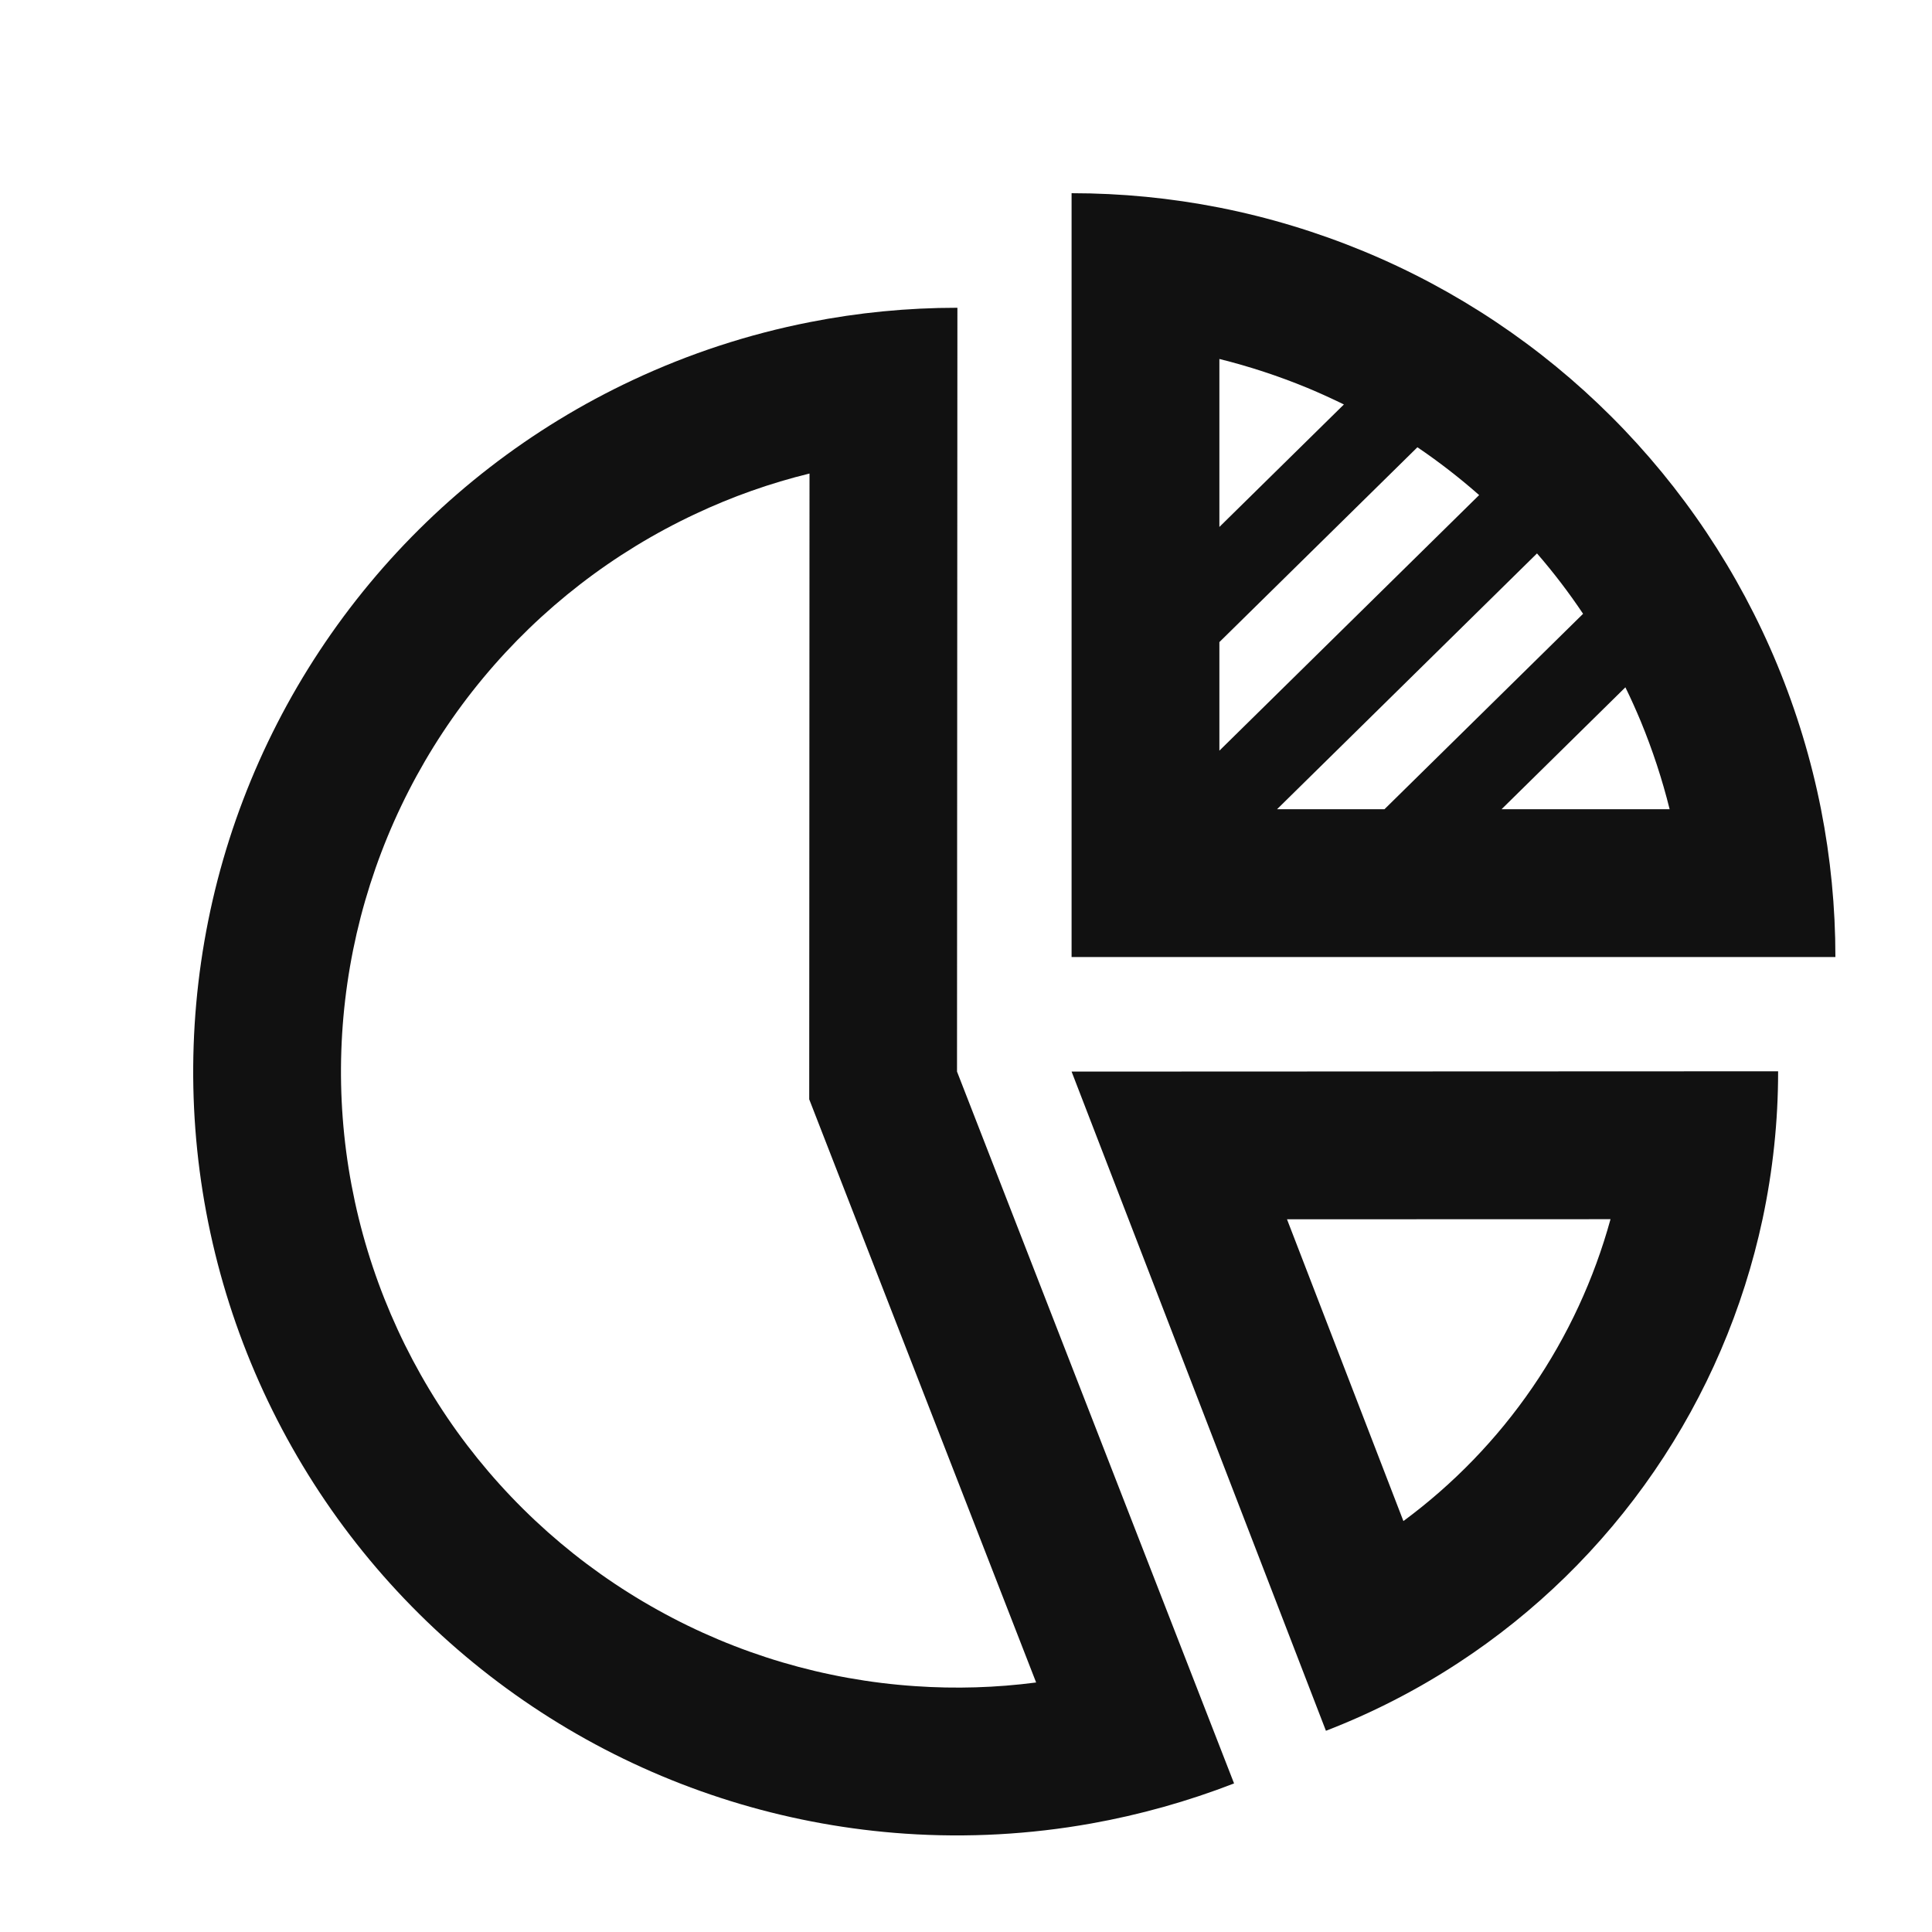 <svg width="20" height="20" viewBox="0 0 20 20" fill="none" xmlns="http://www.w3.org/2000/svg">
<path fill-rule="evenodd" clip-rule="evenodd" d="M18.851 8.377C18.95 8.88 19 9.392 19 9.907H11.093V2C11.608 2 12.12 2.05 12.623 2.149C13.134 2.25 13.635 2.402 14.119 2.602C15.078 2.999 15.95 3.582 16.684 4.316C17.418 5.05 18.001 5.922 18.398 6.881C18.598 7.365 18.75 7.866 18.851 8.377ZM17.284 8.377C17.207 8.067 17.107 7.763 16.985 7.467C16.935 7.348 16.883 7.231 16.826 7.115L15.544 8.377H17.284ZM14.332 8.377L16.388 6.354C16.242 6.136 16.083 5.927 15.911 5.729L13.22 8.377H14.332ZM14.673 4.63C14.896 4.781 15.11 4.947 15.312 5.125L12.623 7.771V6.647L14.673 4.63ZM13.912 4.187L12.623 5.455V3.716C12.933 3.793 13.237 3.893 13.533 4.015C13.662 4.069 13.788 4.126 13.912 4.187Z" fill="#111111"/>
<path fill-rule="evenodd" clip-rule="evenodd" d="M9.911 3.186L9.907 11.093L12.775 18.462C12.295 18.648 11.799 18.787 11.295 18.877C10.662 18.99 10.015 19.026 9.37 18.982C8.21 18.903 7.082 18.569 6.067 18.005C5.051 17.44 4.172 16.659 3.492 15.716C2.813 14.773 2.349 13.692 2.135 12.55C1.921 11.408 1.962 10.232 2.253 9.107C2.545 7.982 3.082 6.936 3.824 6.042C4.566 5.148 5.497 4.428 6.549 3.935C7.135 3.66 7.75 3.459 8.381 3.335C8.882 3.236 9.393 3.186 9.907 3.186L9.911 3.186ZM8.377 11.38L10.726 17.417C10.312 17.471 9.893 17.484 9.474 17.455C8.539 17.392 7.629 17.123 6.81 16.667C5.99 16.212 5.281 15.582 4.733 14.822C4.186 14.061 3.812 13.189 3.639 12.268C3.466 11.347 3.499 10.399 3.734 9.492C3.97 8.584 4.402 7.74 5.001 7.019C5.6 6.298 6.35 5.718 7.199 5.32C7.579 5.141 7.975 5.001 8.38 4.902L8.377 11.38Z" fill="#111111"/>
<path fill-rule="evenodd" clip-rule="evenodd" d="M13.726 17.917C14.208 17.731 14.667 17.495 15.095 17.215C15.891 16.695 16.582 16.021 17.125 15.229C17.668 14.437 18.047 13.55 18.246 12.62C18.352 12.121 18.407 11.609 18.407 11.094V11.09L11.093 11.093L13.726 17.917ZM15.863 14.364C15.496 14.899 15.044 15.365 14.528 15.746L13.323 12.622L16.672 12.621C16.502 13.239 16.23 13.829 15.863 14.364Z" fill="#111111"/>
</svg>
